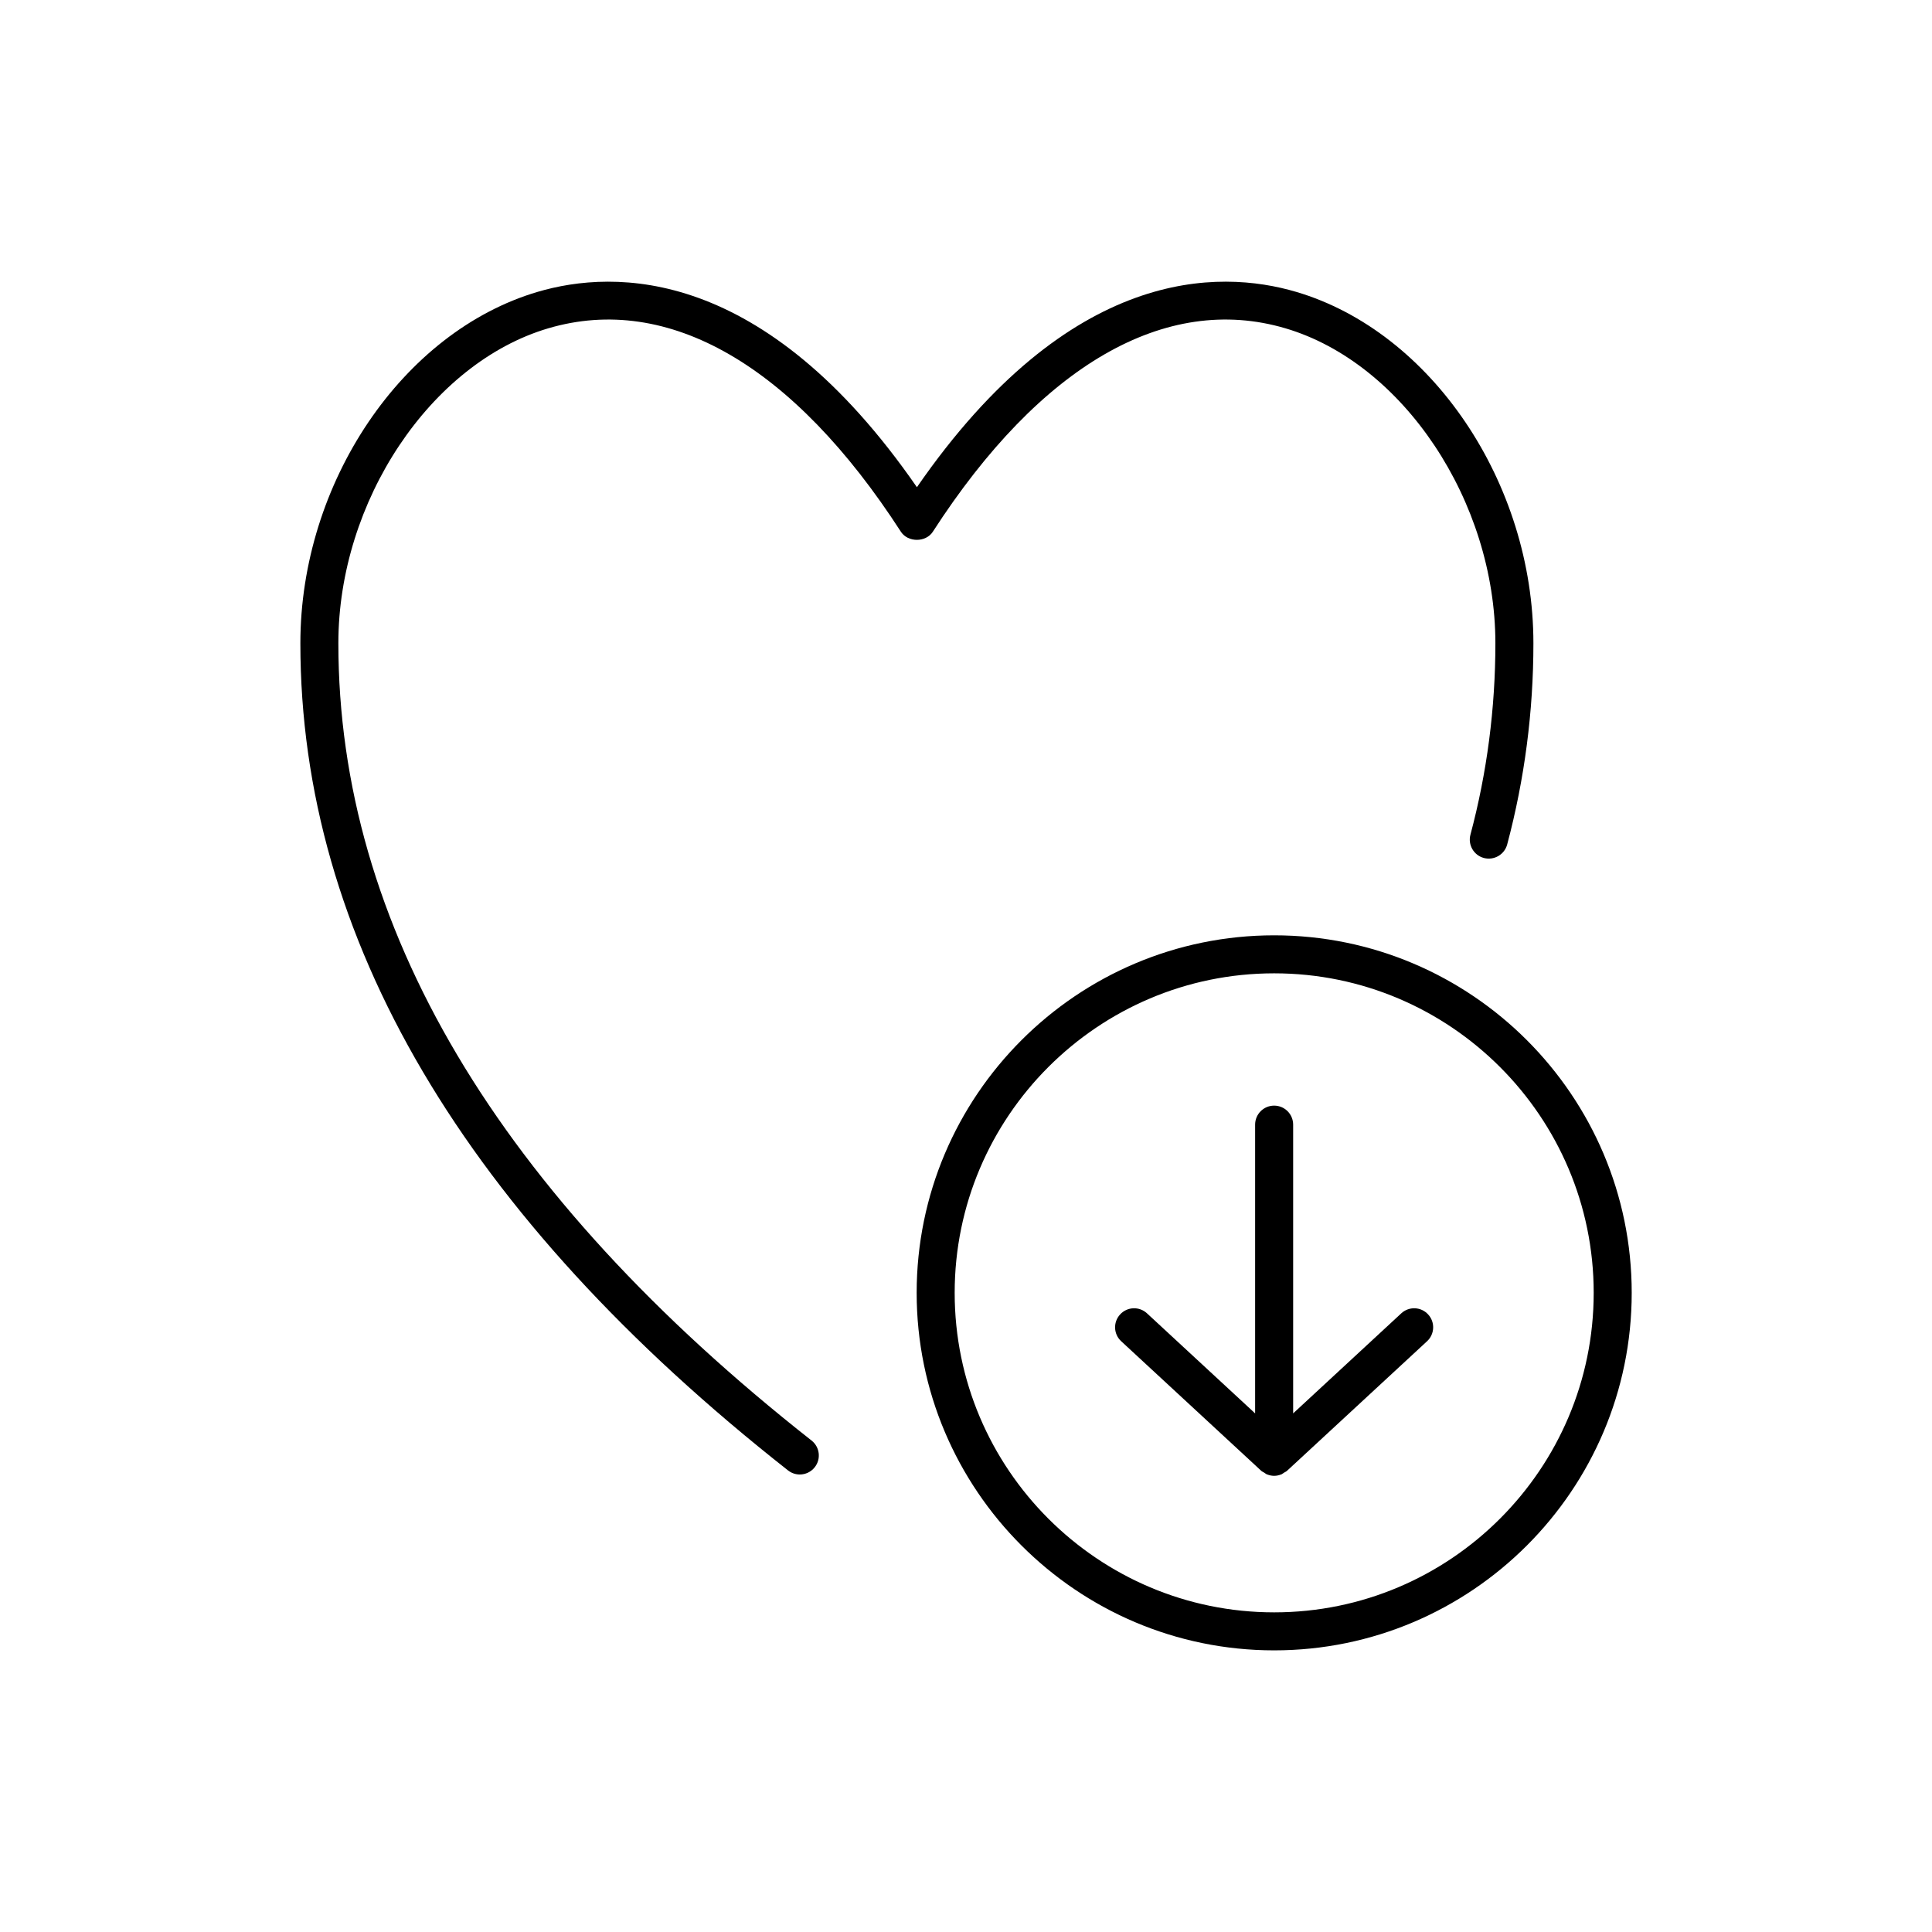 <?xml version="1.0" encoding="UTF-8"?>
<!-- Uploaded to: SVG Repo, www.svgrepo.com, Generator: SVG Repo Mixer Tools -->
<svg fill="#000000" width="800px" height="800px" version="1.1" viewBox="144 144 512 512" xmlns="http://www.w3.org/2000/svg">
 <g>
  <path d="m289.32 231c31.746-9.355 64.926 9.789 93.426 53.914 1.859 2.871 6.609 2.871 8.465 0 28.5-44.133 61.703-63.27 93.426-53.914 31.207 9.203 55.656 45.867 55.656 83.473 0 17.195-2.215 34.27-6.613 50.734-0.715 2.691 0.887 5.453 3.57 6.168 2.68 0.699 5.445-0.883 6.168-3.57 4.613-17.316 6.953-35.258 6.953-53.328 0-42.527-27.035-82.562-62.879-93.133-20.375-6.012-59.941-6.898-100.5 51.77-40.559-58.66-80.137-57.781-100.51-51.77-35.852 10.57-62.879 50.609-62.879 93.133 0 77.98 43.484 151.73 129.24 219.2 0.926 0.727 2.019 1.078 3.113 1.078 1.492 0 2.969-0.66 3.965-1.926 1.719-2.188 1.34-5.356-0.848-7.074-83.211-65.461-125.4-136.55-125.4-211.28-0.008-37.609 24.438-74.273 55.648-83.477"/>
  <path d="m481.67 391.87c-52.238 0-94.746 42.5-94.746 94.746 0 52.234 42.508 94.746 94.746 94.746 52.246 0 94.75-42.512 94.75-94.746 0-52.242-42.508-94.746-94.75-94.746m0 179.42c-46.688 0-84.672-37.98-84.672-84.672 0-46.688 37.988-84.676 84.672-84.676 46.691 0 84.676 37.988 84.676 84.676-0.004 46.688-37.984 84.672-84.676 84.672"/>
  <path d="m515.35 492.05-28.652 26.512v-76.52c0-2.781-2.254-5.039-5.039-5.039s-5.039 2.258-5.039 5.039v76.52l-28.652-26.512c-2.039-1.891-5.223-1.777-7.117 0.281-1.891 2.039-1.77 5.231 0.281 7.117l37.105 34.328c0.23 0.215 0.52 0.316 0.777 0.484 0.16 0.105 0.309 0.242 0.488 0.328 0.066 0.031 0.109 0.098 0.18 0.121 0.031 0.016 0.066 0.016 0.098 0.023 0.605 0.242 1.246 0.379 1.879 0.379 0.641 0 1.273-0.137 1.883-0.379 0.023-0.012 0.059-0.012 0.09-0.023 0.066-0.031 0.109-0.09 0.176-0.117 0.18-0.09 0.328-0.227 0.5-0.332 0.258-0.16 0.539-0.266 0.77-0.484l37.105-34.328c2.047-1.891 2.172-5.078 0.281-7.117-1.883-2.055-5.074-2.172-7.113-0.281"/>
 </g>
</svg>